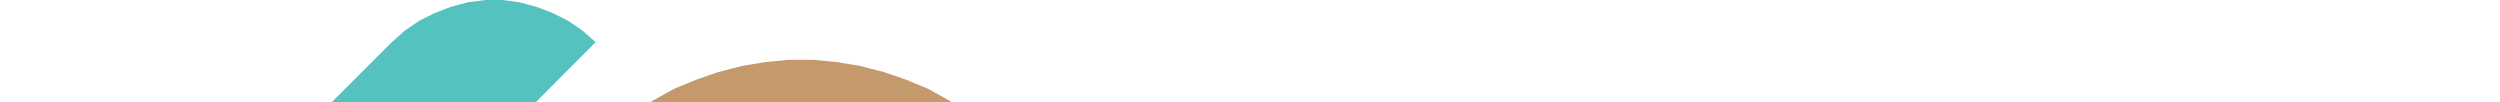 <svg id="Layer_1" data-name="Layer 1" xmlns="http://www.w3.org/2000/svg" viewBox="0 0 544.37 22.31">
    <title>logo</title>
    <path
        d="M340.6,387.18v28.15H310l3.66-.19,3.91-.59,3.71-1.17,3.51-1.56,3.12-2,3.12-2.34,2.54-2.93,2.34-2.93,1.76-3.51,1.56-3.51.78-3.71Zm0-61.67v57.63L340,379.4l-1-3.71-1.56-3.51-2-3.32-2.34-2.93-2.54-2.73-3.12-2.54-3.32-1.76L300,345.42l-2.93-1.76-2.54-2.34-2.15-2.54-1.76-2.93-1.37-3.12-.78-3.32-.39-3.51.2-3.32.78-3.32,1.17-3.12,1.56-3.12,2.15-2.73,2.34-2.34,2.93-2,2.93-1.37,3.32-1.17,3.32-.59h3.32l3.51.59,3.32,1,2.93,1.37,2.93,2,2.54,2.34,2.15,2.54,1.56,2.93,1.37,3.32.78,3.32.2,3.32Zm-49.21-22.7,8.32-8.33L302,291.8l2.17-3,1.67-3.34,1.34-3.34,1-3.51.5-3.67.17-3.51-.33-3.67-.67-3.67-1.17-3.34L305,257.41l-1.84-3.17-2.34-2.84-2.5-2.5-2.84-2.34-3.17-1.84L289,243.06l-3.34-1.17-3.67-.67-3.67-.33-3.51.17-3.67.5-3.51,1-3.34,1.34L261,245.56l-3,2.17-2.67,2.34L177,327.86l-1.84,1.84-2.34,1.17-2.34,1-2.5.5-2.67.17-2.5-.33-2.5-.67L158,330.36l-2.17-1.5L154,327l-1.5-2.17-1.17-2.34-.67-2.5-.33-2.5.17-2.67.5-2.5,1-2.34,1.17-2.34,1.84-1.84,78-78.12,3.84-3.34,4-3.17,4.34-2.84,4.34-2.5,4.67-2,4.84-1.67,5-1.34,5-1,5.17-.33,5-.17,5.17.33,5,.83,5,1.17,4.84,1.5,4.67,2,4.67,2.34,4.34,2.67,4,3,3.84,3.34,3.67,3.67,3.17,4,3,4.17,2.5,4.34,2.17,4.67,1.84,4.84,1.5,4.84,1,5,.67,5,.33,5.17V325l-.17-3.24-.78-3.91-1.17-3.51-1.76-3.51-2-3.12-2.54-2.93-2.73-2.54-3.12-2.34-3.51-1.76L319.34,297l-3.71-1-3.71-.39-3.91.2-3.71.59-3.71,1-3.51,1.56-3.32,2ZM188.37,406l99.41-99.56L286,308.91l-2,3.32-1.56,3.51-1,3.71-.59,3.91v3.71l.39,3.91,1,3.51,1.37,3.71,2,3.32,2.15,3.12,2.73,2.73,2.93,2.34,3.12,2.15,24.43,13.29,2.71,1.74,2.73,2.15,2.15,2.34,2,2.73,1.37,2.93,1,3.32.59,3.12v3.32l-.59,3.32-.78,3.32-1.37,2.93-2,2.73-2.15,2.54L324,403.81l-2.73,1.76-3.12,1.37-3.12.78-3.32.39-3.32-.2-3.32-.59-3.12-1L299,404.78l-2.73-2L294,400.68l-2.15-2.73L290.25,395l-1.17-2.93-.78-3.32-.2-3.32h-7.22l.2,3.91.78,3.71,1.17,3.71,1.76,3.32,2.15,3.32,2.34,2.93,2.93,2.54,3.12,2.15,3.51,1.76,3.51,1.37,3.71.78,3.88.39H210.57l-4.17-.5-4-.67-3.84-1.34L194.88,411l-3.34-2.34Z"
        transform="translate(-36.13 -129.38)" style="fill:#a9a9a9"/>
    <polygon
        points="163.42 64.93 85.13 142.89 82.46 145.22 79.46 147.39 76.12 149.06 72.78 150.4 69.27 151.4 65.6 151.9 62.1 152.07 58.42 151.74 54.75 151.07 51.41 149.9 48.07 148.23 44.9 146.39 42.06 144.06 39.56 141.55 37.22 138.71 35.39 135.54 33.72 132.2 32.55 128.87 31.88 125.19 31.55 121.52 31.72 118.02 32.22 114.34 33.22 110.84 34.55 107.5 36.22 104.16 38.39 101.16 40.73 98.49 129.7 9.18 126.86 6.68 123.69 4.51 120.35 2.84 116.85 1.5 113.17 0.5 109.33 0 105.66 0 101.82 0.5 98.15 1.5 94.65 2.84 91.31 4.51 88.14 6.68 85.3 9.18 18.36 76.12 14.86 79.96 11.69 84.13 8.85 88.47 6.34 92.98 4.34 97.82 2.67 102.66 1.33 107.83 0.5 112.84 0 118.02 0 123.36 0.5 128.53 1.33 133.54 2.67 138.71 4.34 143.56 6.34 148.4 8.85 152.9 11.69 157.24 14.86 161.42 18.36 165.25 22.2 168.76 26.37 171.93 30.71 174.77 35.22 177.27 40.06 179.28 44.9 180.95 50.08 182.28 55.09 183.12 60.26 183.62 65.6 183.62 70.78 183.12 75.78 182.28 80.96 180.95 85.8 179.28 90.64 177.27 95.15 174.77 99.49 171.93 103.66 168.76 107.5 165.25 185.45 86.97 187.29 85.13 188.46 82.8 189.46 80.46 189.96 77.95 190.13 75.28 189.79 72.78 189.13 70.28 187.96 67.94 186.45 65.77 184.62 63.93 182.45 62.43 180.11 61.26 177.61 60.59 175.1 60.26 172.43 60.43 169.93 60.93 167.59 61.93 165.25 63.1 163.42 64.93"
        style="fill:#54c3bf"/>
    <polygon
        points="51.91 109.67 129.87 31.38 133.71 27.88 137.88 24.7 142.22 21.87 146.73 19.36 151.57 17.36 156.41 15.69 161.58 14.36 166.59 13.52 171.76 13.02 177.11 13.02 182.28 13.52 187.29 14.36 192.46 15.69 197.31 17.36 202.15 19.36 206.65 21.87 210.99 24.7 215.16 27.88 218.84 31.55 220.67 33.38 221.84 35.72 222.84 38.06 223.34 40.56 223.51 43.23 223.18 45.74 222.51 48.24 221.34 50.58 219.84 52.75 218 54.58 215.83 56.09 213.5 57.26 210.99 57.92 208.49 58.26 205.82 58.09 203.31 57.59 200.98 56.59 198.64 55.42 196.8 53.58 193.8 51.25 190.63 49.08 187.29 47.41 183.78 46.07 180.11 45.07 176.27 44.57 172.6 44.57 168.76 45.07 165.09 46.07 161.58 47.41 158.24 49.08 155.07 51.25 152.24 53.75 73.95 131.7 72.11 133.54 69.77 134.71 67.44 135.71 64.93 136.21 62.26 136.38 59.76 136.04 57.26 135.38 54.92 134.21 52.75 132.71 50.91 130.87 49.41 128.7 48.24 126.36 47.57 123.86 47.24 121.35 47.41 118.68 47.91 116.18 48.91 113.84 50.08 111.51 51.91 109.67"
        style="fill:#c49a6c"/>
    <polygon
        points="85.3 232.03 83.46 230.19 82.29 227.85 81.29 225.51 80.79 223.01 80.62 220.34 80.96 217.84 81.63 215.33 82.79 213 84.3 210.83 86.13 208.99 88.3 207.49 90.64 206.32 93.14 205.65 95.65 205.32 98.32 205.48 100.82 205.99 103.16 206.99 105.5 208.16 107.33 209.99 110.5 212.16 113.68 214.33 117.01 216 120.52 217.34 124.19 218.34 128.03 218.84 131.7 218.84 135.54 218.34 139.22 217.34 142.72 216 146.06 214.33 149.23 212.16 152.07 209.66 230.36 131.87 232.19 130.03 234.53 128.87 236.87 127.86 239.37 127.36 242.04 127.2 244.54 127.53 247.05 128.2 249.38 129.37 251.56 130.87 253.39 132.71 254.89 134.88 256.06 137.21 256.73 139.72 257.06 142.22 256.9 144.89 256.4 147.39 255.39 149.73 254.23 152.07 252.39 153.9 174.44 232.03 170.6 235.53 166.42 238.7 162.08 241.54 157.58 244.04 152.74 246.05 147.9 247.72 142.72 249.05 137.71 249.89 132.54 250.39 127.2 250.39 122.02 249.89 117.01 249.05 111.84 247.72 107 246.05 102.16 244.04 97.65 241.54 93.31 238.7 89.14 235.53 85.3 232.03"
        style="fill:#54c3bf"/>

</svg>
